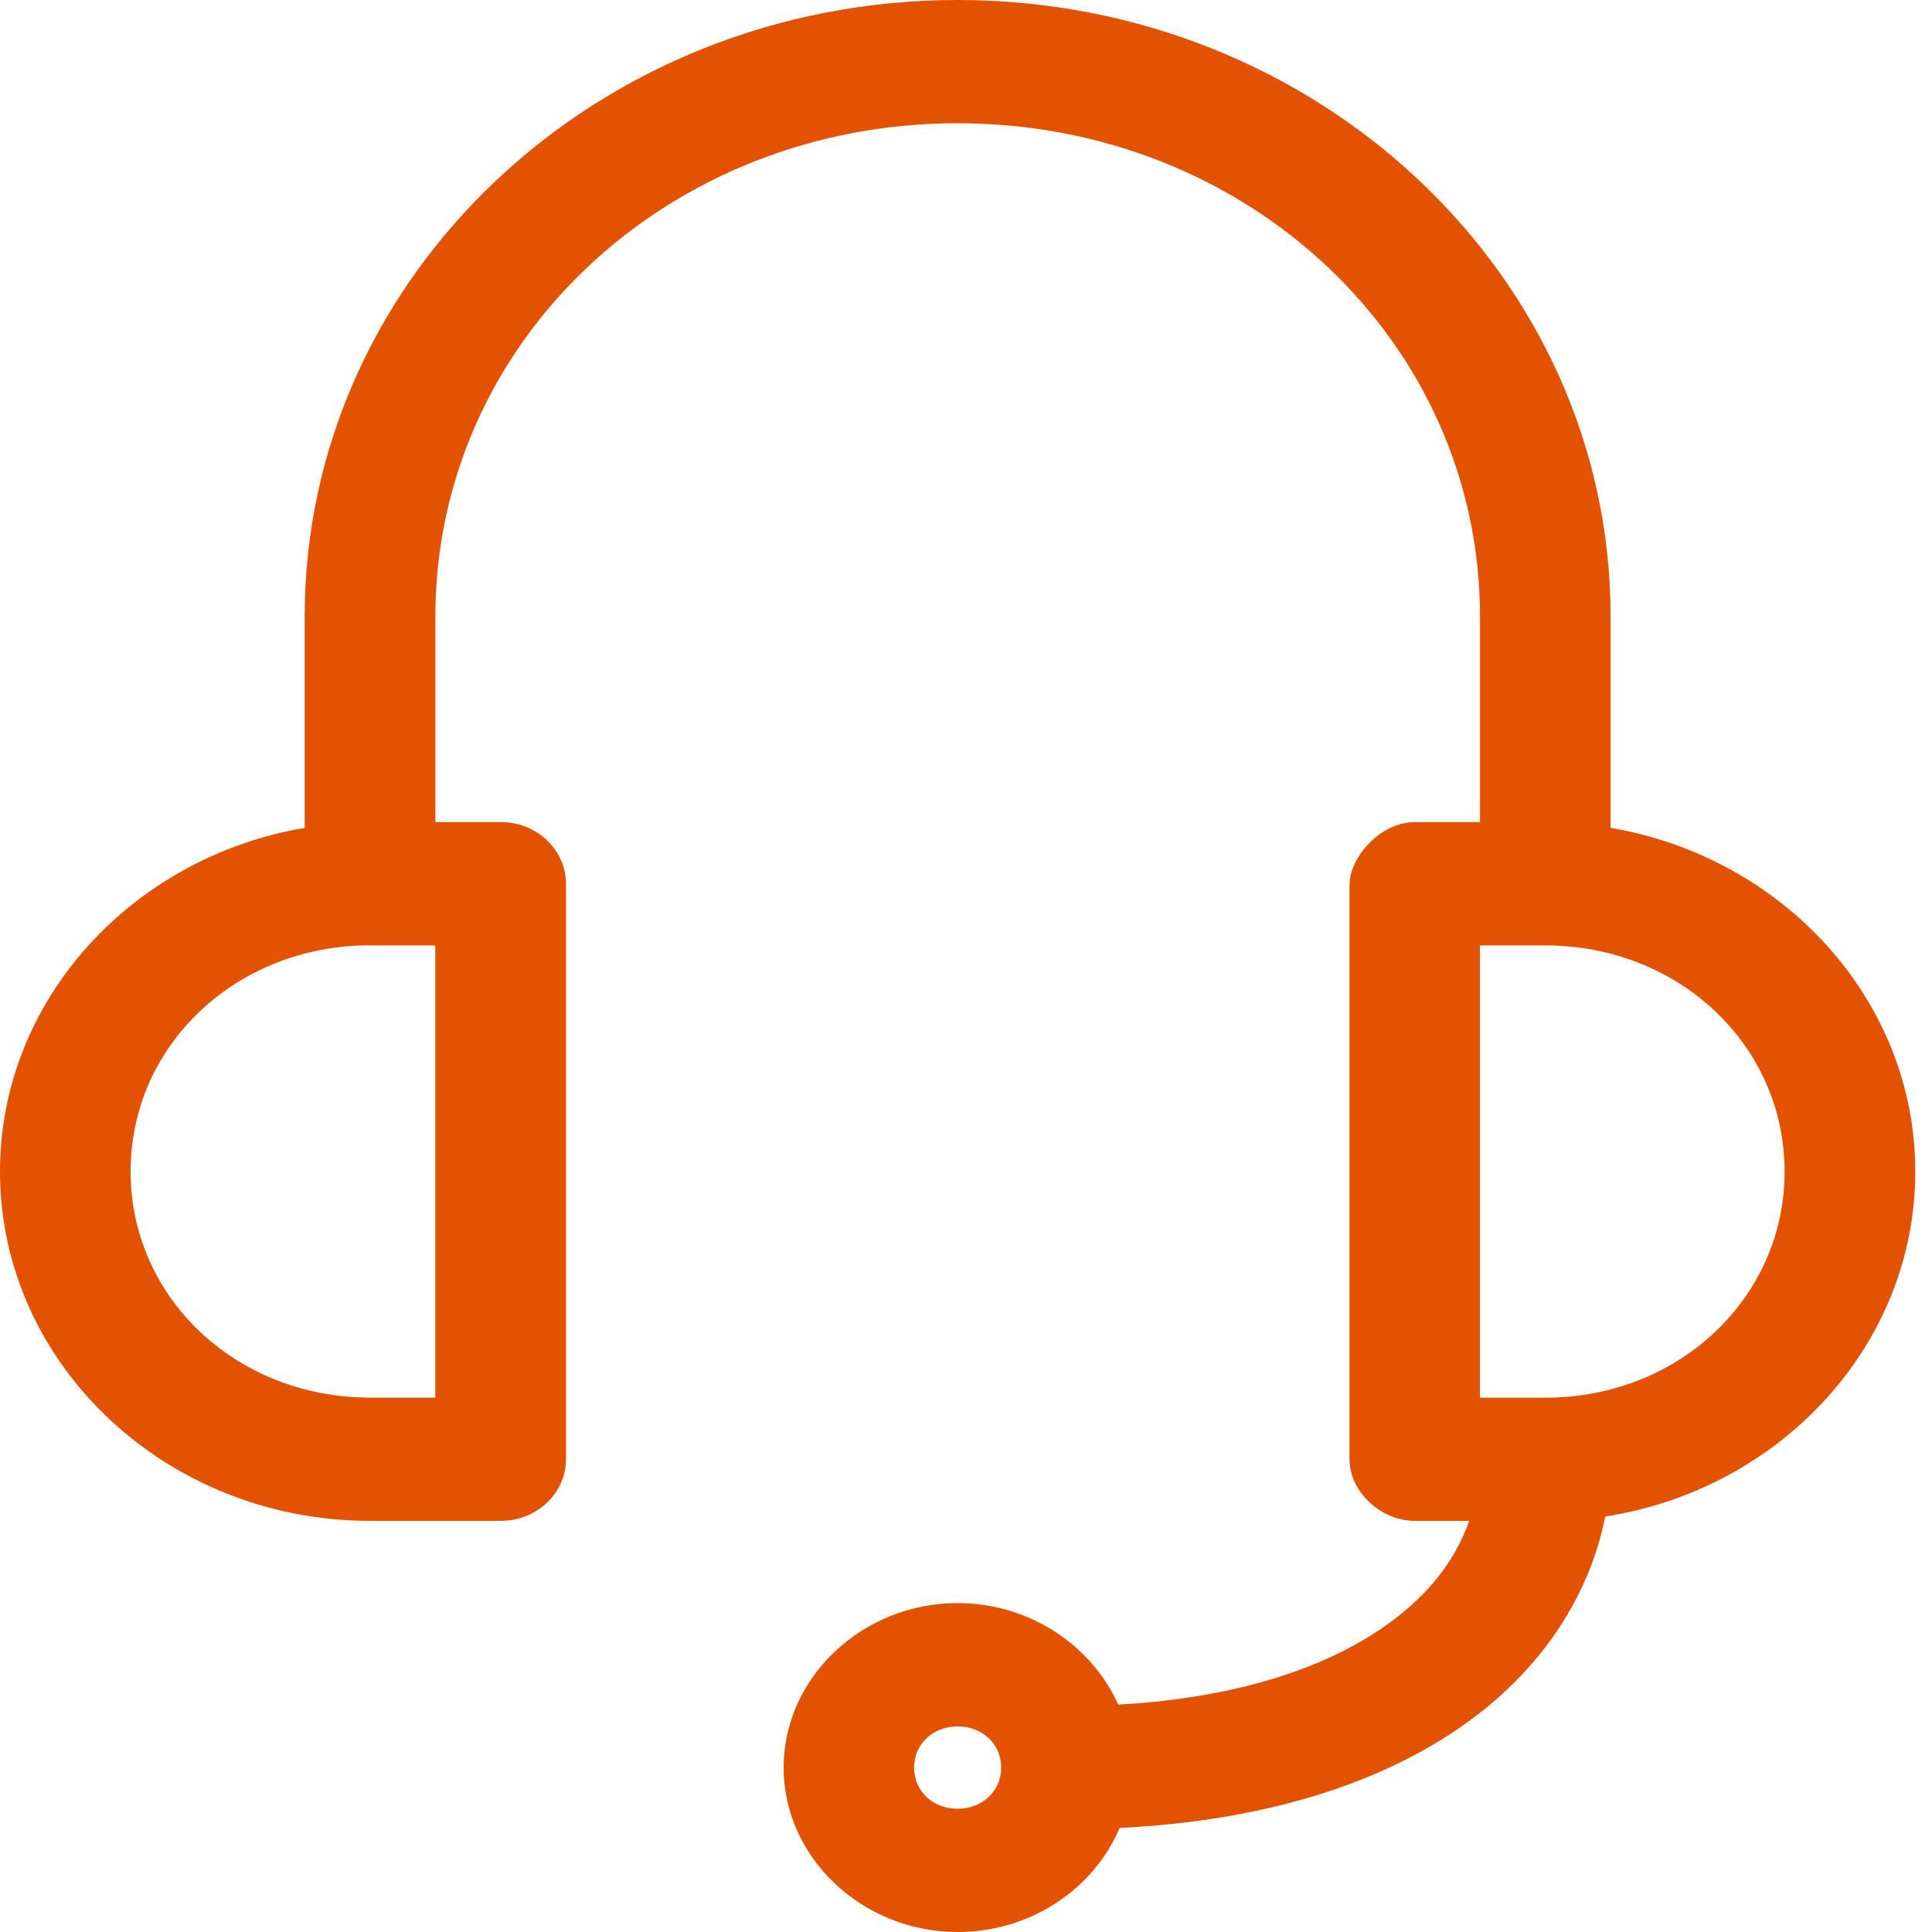 <svg width="20" height="20" viewBox="0 0 20 20" fill="none" xmlns="http://www.w3.org/2000/svg">
<path fill-rule="evenodd" clip-rule="evenodd" d="M9.913 17.872C10.171 17.872 10.364 18.054 10.364 18.298C10.364 18.541 10.17 18.724 9.913 18.724C9.656 18.724 9.463 18.541 9.463 18.298C9.463 18.054 9.657 17.872 9.913 17.872ZM15.32 9.787H15.996C17.38 9.787 18.474 10.82 18.474 12.128C18.474 13.435 17.38 14.469 15.996 14.469H15.32V9.788V9.787ZM3.831 9.787H4.506V14.468H3.831C2.446 14.468 1.352 13.435 1.352 12.127C1.352 10.819 2.446 9.786 3.831 9.786V9.787ZM9.913 0C6.181 0 3.154 2.858 3.154 6.383V8.57C1.366 8.874 0 10.353 0 12.128C0 14.121 1.72 15.744 3.831 15.744H5.183C5.556 15.744 5.859 15.459 5.859 15.106V9.149C5.859 8.796 5.556 8.51 5.183 8.51H4.507V6.383C4.507 3.543 6.907 1.276 9.914 1.276C12.921 1.276 15.321 3.543 15.321 6.383V8.51H14.646C14.275 8.515 13.977 8.88 13.97 9.149V15.106C13.97 15.44 14.292 15.744 14.646 15.744H15.209C15.073 16.133 14.809 16.492 14.371 16.809C13.78 17.236 12.866 17.574 11.576 17.646C11.302 17.034 10.657 16.595 9.914 16.595C8.926 16.595 8.112 17.365 8.112 18.298C8.112 19.23 8.926 20 9.914 20C10.67 20 11.324 19.553 11.59 18.923C13.12 18.847 14.329 18.452 15.194 17.826C15.974 17.263 16.458 16.505 16.617 15.699C18.433 15.417 19.827 13.922 19.827 12.128C19.827 10.354 18.461 8.874 16.673 8.57V6.383C16.673 2.858 13.646 0 9.914 0H9.913Z" fill="#E25200"/>
</svg>
